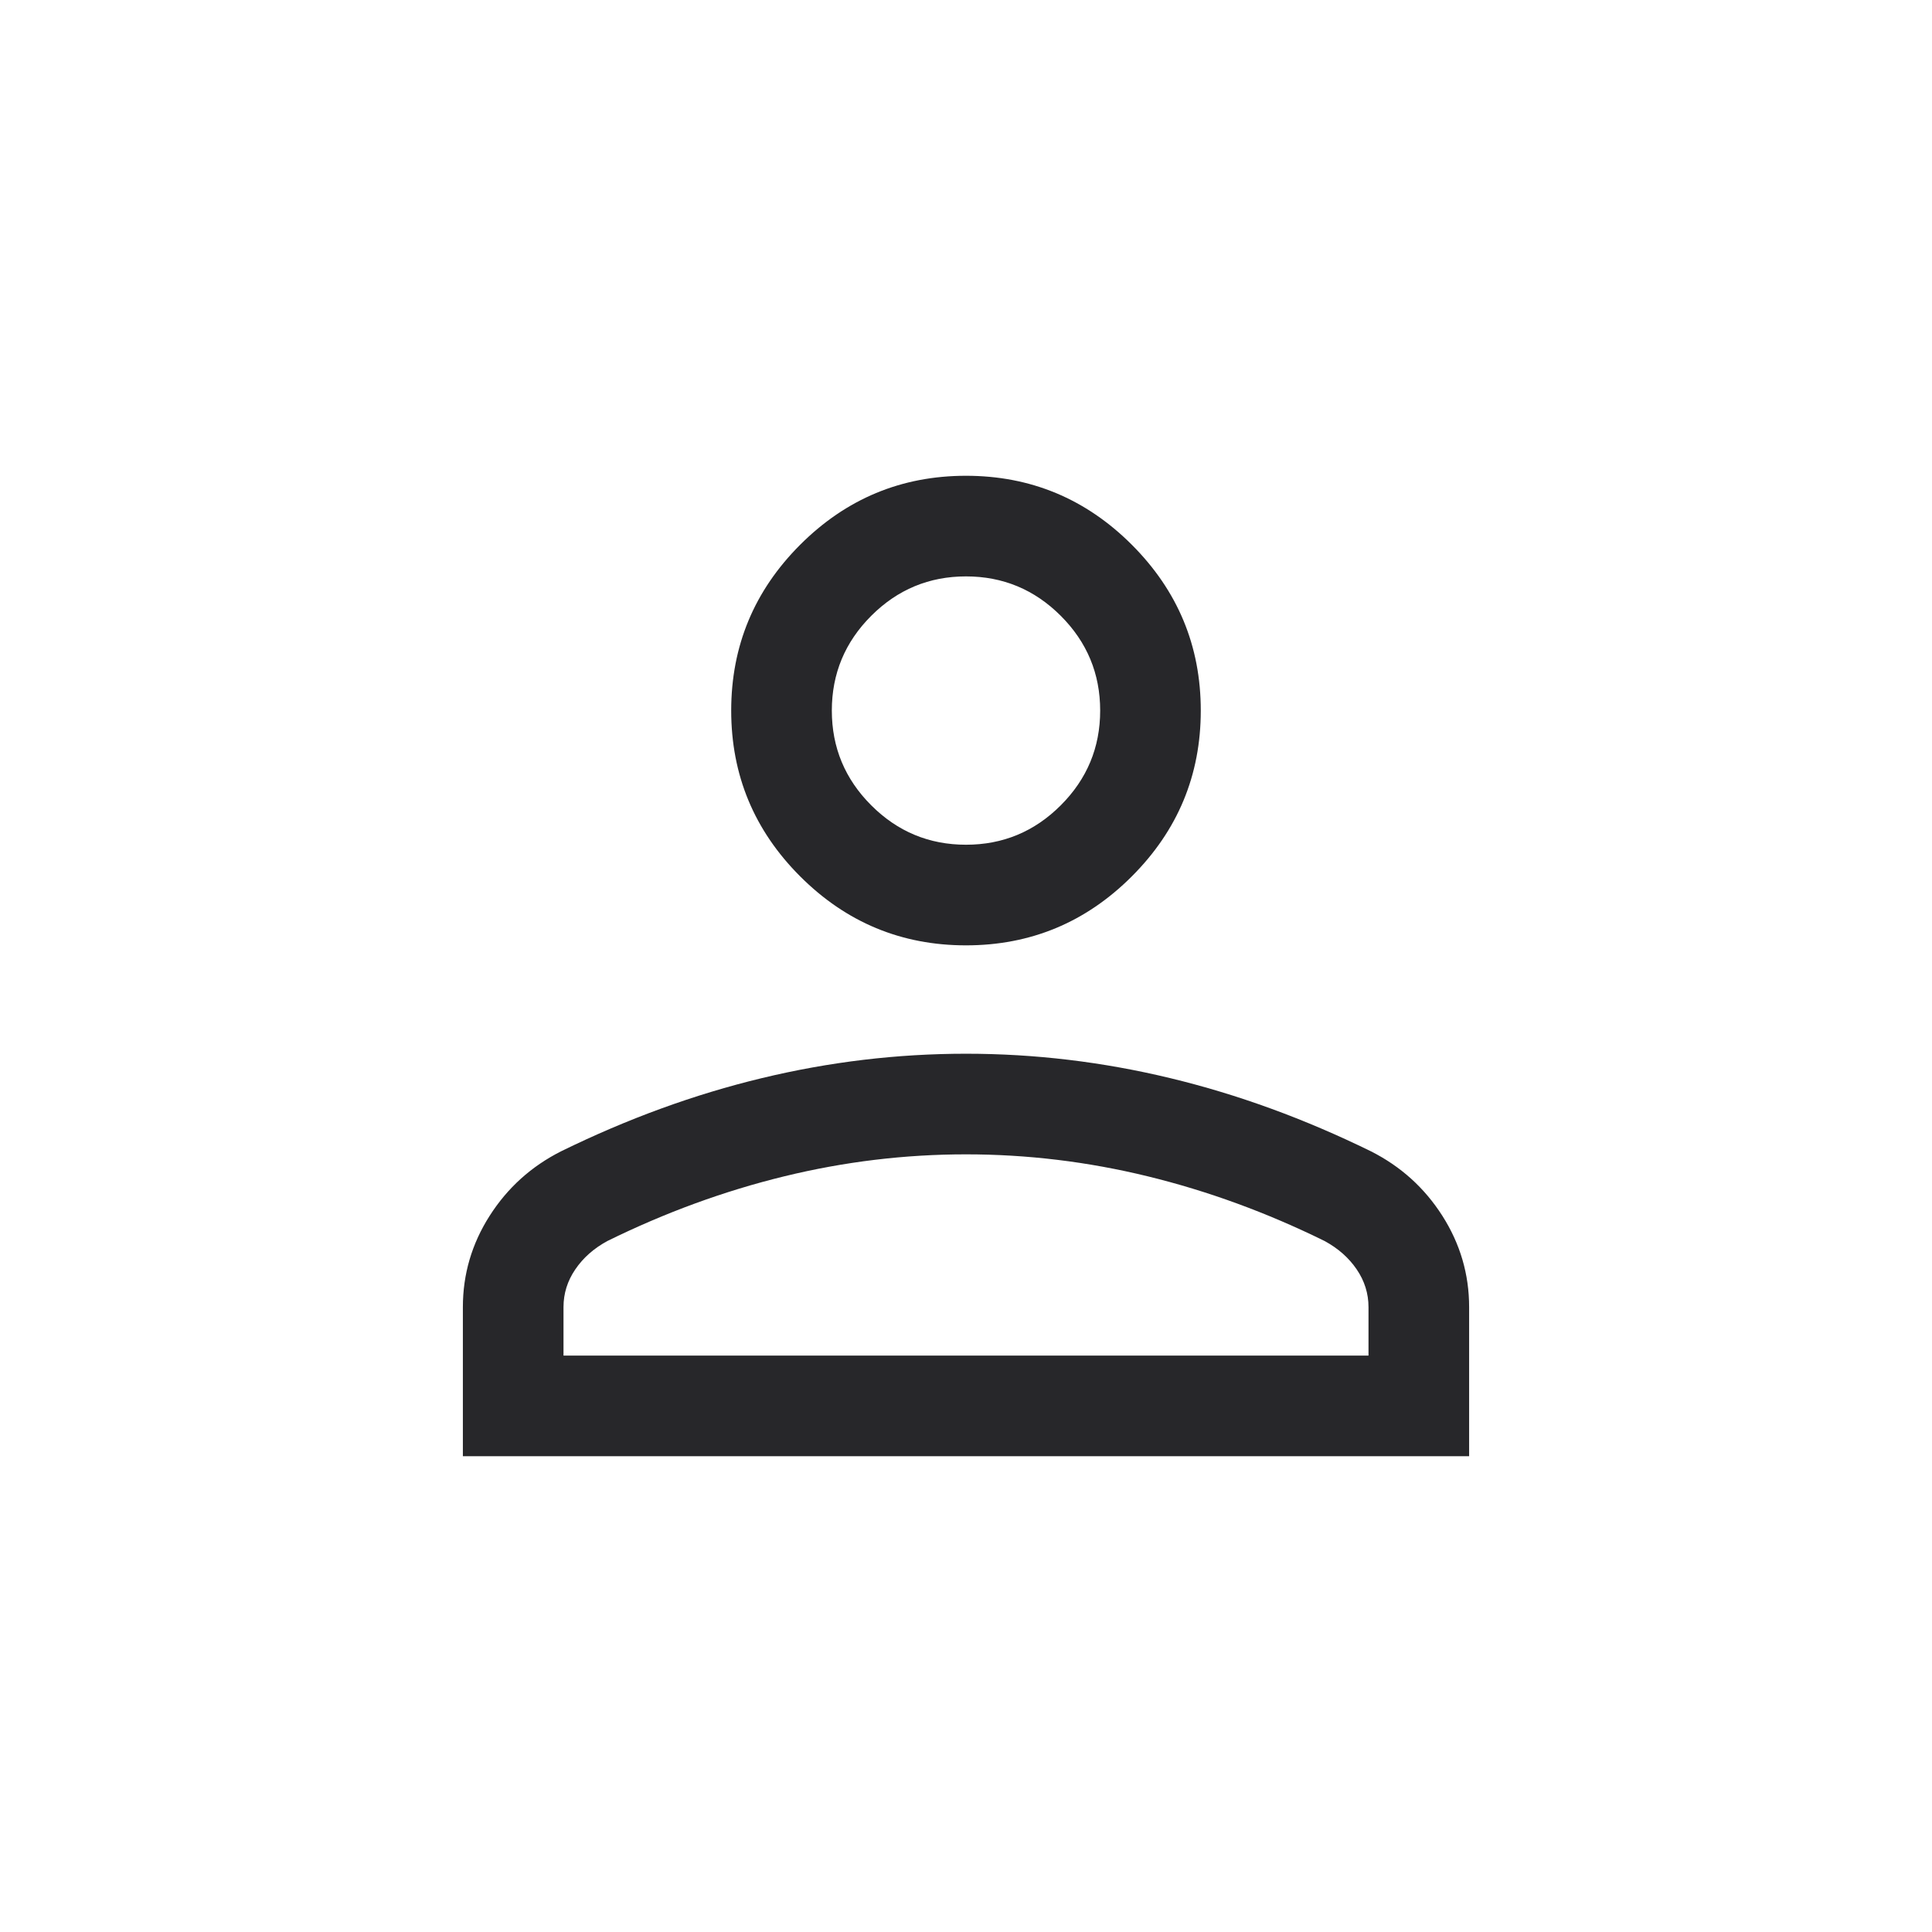 <svg width="96" height="96" viewBox="0 0 96 96" fill="none" xmlns="http://www.w3.org/2000/svg">
<rect width="96" height="96" fill="white"/>
<path d="M48 46.974C44.792 46.974 42.045 45.832 39.76 43.547C37.476 41.263 36.333 38.516 36.333 35.308C36.333 32.099 37.476 29.353 39.76 27.068C42.045 24.784 44.792 23.641 48 23.641C51.208 23.641 53.955 24.784 56.239 27.068C58.524 29.353 59.666 32.099 59.666 35.308C59.666 38.516 58.524 41.263 56.239 43.547C53.955 45.832 51.208 46.974 48 46.974ZM23 72.359V64.949C23 63.316 23.443 61.804 24.33 60.413C25.217 59.022 26.402 57.953 27.885 57.205C31.18 55.59 34.503 54.378 37.856 53.571C41.208 52.763 44.59 52.359 48 52.359C51.41 52.359 54.791 52.763 58.144 53.571C61.497 54.378 64.82 55.59 68.115 57.205C69.598 57.953 70.783 59.022 71.67 60.413C72.556 61.804 73 63.316 73 64.949V72.359H23ZM28 67.359H68V64.949C68 64.273 67.804 63.648 67.413 63.074C67.022 62.499 66.491 62.03 65.82 61.666C62.949 60.252 60.02 59.181 57.036 58.452C54.051 57.723 51.039 57.359 48 57.359C44.961 57.359 41.949 57.723 38.964 58.452C35.98 59.181 33.051 60.252 30.179 61.666C29.509 62.03 28.977 62.499 28.587 63.074C28.195 63.648 28 64.273 28 64.949V67.359ZM48 41.974C49.833 41.974 51.403 41.322 52.708 40.016C54.014 38.711 54.667 37.141 54.667 35.308C54.667 33.474 54.014 31.905 52.708 30.599C51.403 29.294 49.833 28.641 48 28.641C46.167 28.641 44.597 29.294 43.292 30.599C41.986 31.905 41.333 33.474 41.333 35.308C41.333 37.141 41.986 38.711 43.292 40.016C44.597 41.322 46.167 41.974 48 41.974Z" fill="#27272A"/>
</svg>
